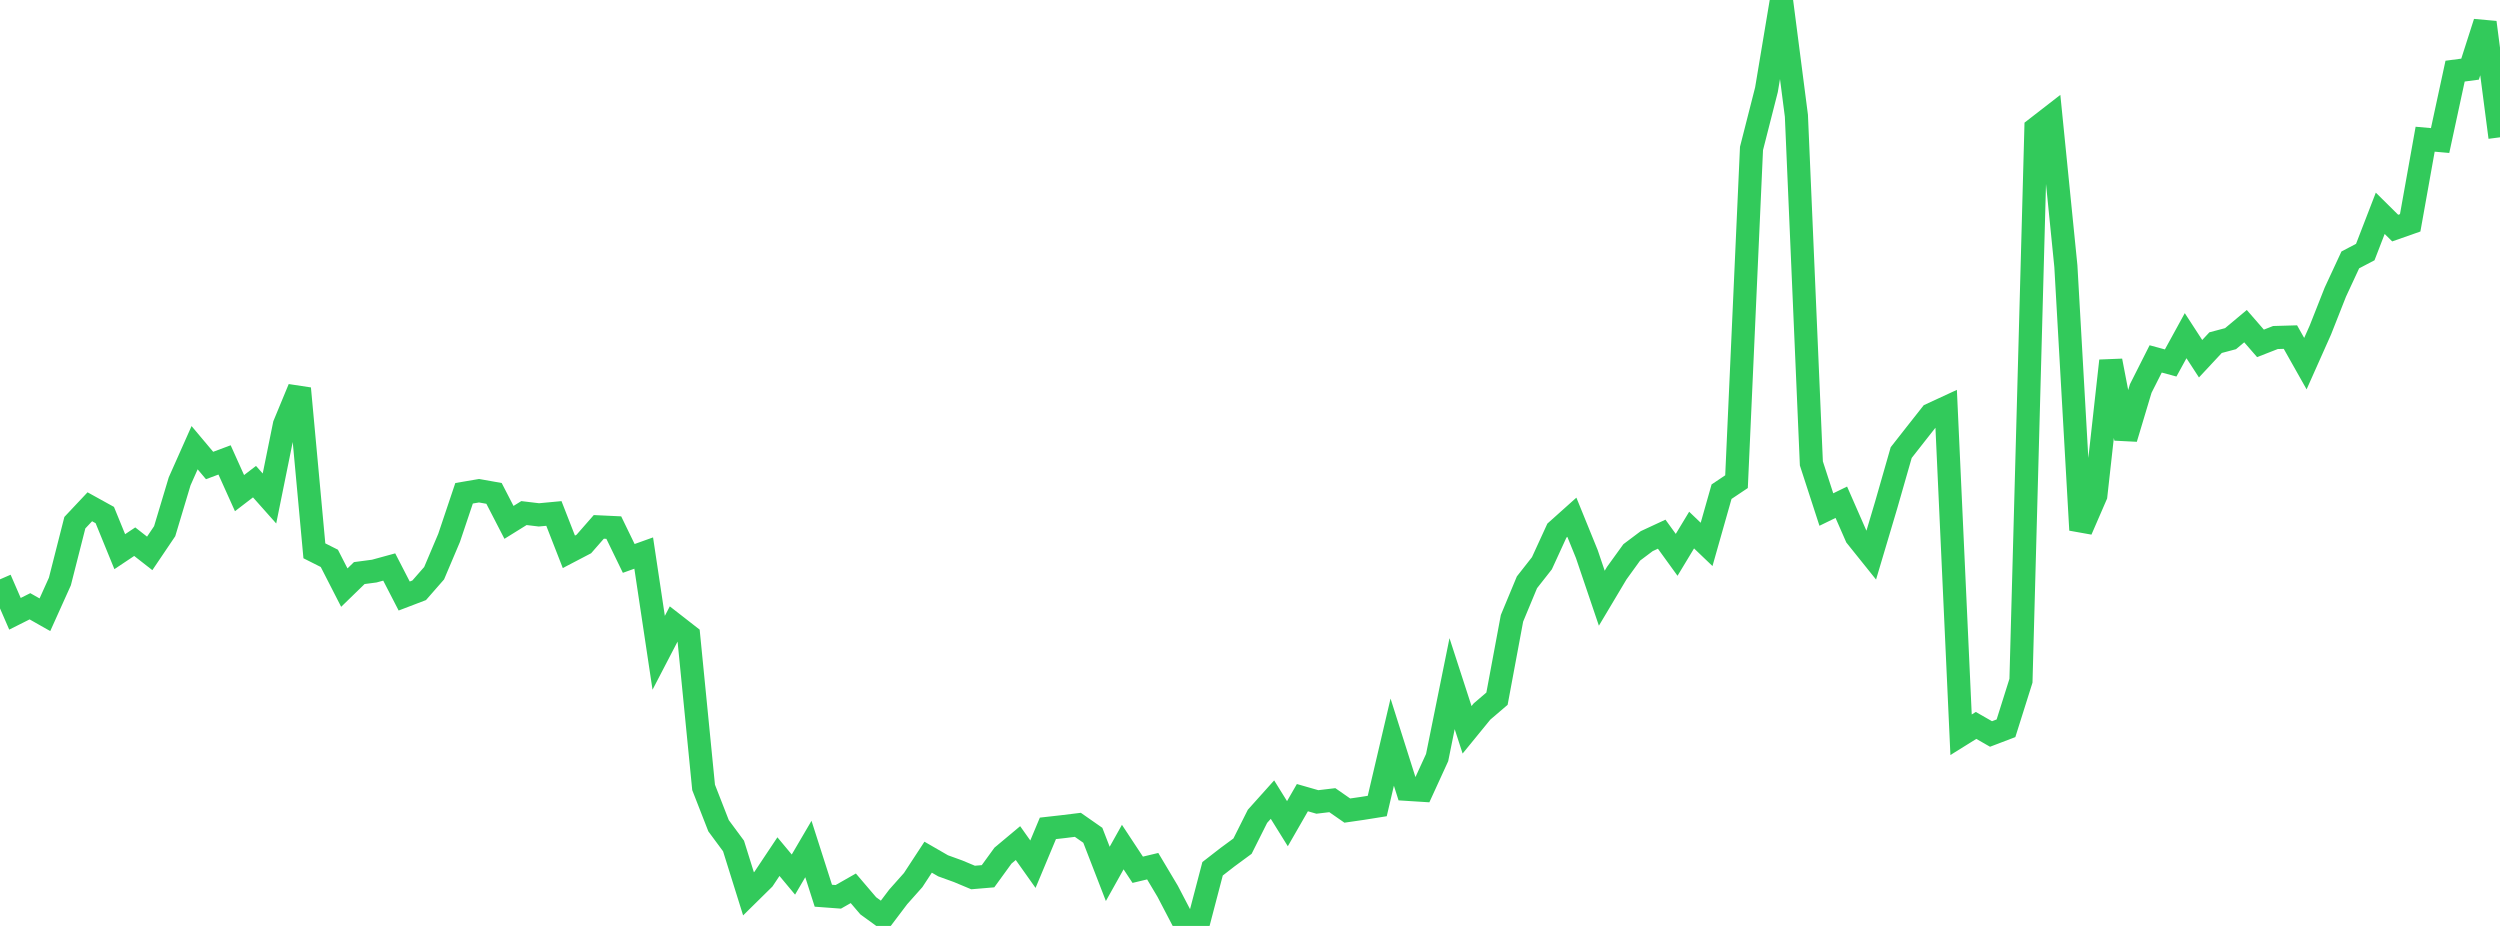 <?xml version="1.0" standalone="no"?>
<!DOCTYPE svg PUBLIC "-//W3C//DTD SVG 1.1//EN" "http://www.w3.org/Graphics/SVG/1.1/DTD/svg11.dtd">

<svg width="135" height="50" viewBox="0 0 135 50" preserveAspectRatio="none" 
  xmlns="http://www.w3.org/2000/svg"
  xmlns:xlink="http://www.w3.org/1999/xlink">


<polyline points="0.0, 31.284 0.808, 33.145 1.617, 32.739 2.425, 33.197 3.234, 31.401 4.042, 28.225 4.85, 27.366 5.659, 27.813 6.467, 29.79 7.275, 29.251 8.084, 29.883 8.892, 28.685 9.701, 25.991 10.509, 24.175 11.317, 25.137 12.126, 24.835 12.934, 26.629 13.743, 26.009 14.551, 26.918 15.359, 22.933 16.168, 20.978 16.976, 29.744 17.784, 30.151 18.593, 31.731 19.401, 30.946 20.21, 30.839 21.018, 30.618 21.826, 32.185 22.635, 31.876 23.443, 30.953 24.251, 29.046 25.06, 26.637 25.868, 26.499 26.677, 26.643 27.485, 28.208 28.293, 27.706 29.102, 27.803 29.91, 27.727 30.719, 29.798 31.527, 29.376 32.335, 28.452 33.144, 28.49 33.952, 30.155 34.76, 29.865 35.569, 35.251 36.377, 33.698 37.186, 34.328 37.994, 42.519 38.802, 44.589 39.611, 45.683 40.419, 48.268 41.228, 47.471 42.036, 46.258 42.844, 47.227 43.653, 45.846 44.461, 48.369 45.269, 48.429 46.078, 47.968 46.886, 48.914 47.695, 49.501 48.503, 48.432 49.311, 47.524 50.12, 46.288 50.928, 46.754 51.737, 47.047 52.545, 47.385 53.353, 47.317 54.162, 46.203 54.97, 45.527 55.778, 46.667 56.587, 44.731 57.395, 44.64 58.204, 44.541 59.012, 45.105 59.82, 47.19 60.629, 45.742 61.437, 46.967 62.246, 46.774 63.054, 48.13 63.862, 49.678 64.671, 50.0 65.479, 46.914 66.287, 46.287 67.096, 45.692 67.904, 44.081 68.713, 43.179 69.521, 44.479 70.329, 43.073 71.138, 43.305 71.946, 43.209 72.754, 43.771 73.563, 43.654 74.371, 43.525 75.18, 40.075 75.988, 42.623 76.796, 42.674 77.605, 40.908 78.413, 36.917 79.222, 39.409 80.03, 38.42 80.838, 37.729 81.647, 33.389 82.455, 31.445 83.263, 30.416 84.072, 28.653 84.88, 27.93 85.689, 29.92 86.497, 32.304 87.305, 30.949 88.114, 29.829 88.922, 29.222 89.731, 28.846 90.539, 29.962 91.347, 28.624 92.156, 29.398 92.964, 26.551 93.772, 26.01 94.581, 8.017 95.389, 4.846 96.198, 0.0 97.006, 6.253 97.814, 25.024 98.623, 27.515 99.431, 27.121 100.24, 28.968 101.048, 29.975 101.856, 27.261 102.665, 24.439 103.473, 23.409 104.281, 22.384 105.09, 22.01 105.898, 39.677 106.707, 39.173 107.515, 39.635 108.323, 39.327 109.132, 36.759 109.94, 6.936 110.749, 6.309 111.557, 14.375 112.365, 28.621 113.174, 26.756 113.982, 19.483 114.79, 23.678 115.599, 20.981 116.407, 19.381 117.216, 19.601 118.024, 18.127 118.832, 19.371 119.641, 18.503 120.449, 18.288 121.257, 17.612 122.066, 18.542 122.874, 18.226 123.683, 18.203 124.491, 19.637 125.299, 17.824 126.108, 15.775 126.916, 14.035 127.725, 13.611 128.533, 11.518 129.341, 12.317 130.15, 12.033 130.958, 7.517 131.766, 7.589 132.575, 3.841 133.383, 3.734 134.192, 1.211 135.0, 7.415" fill="none" stroke="#32ca5b" stroke-width="1.25"/>

</svg>